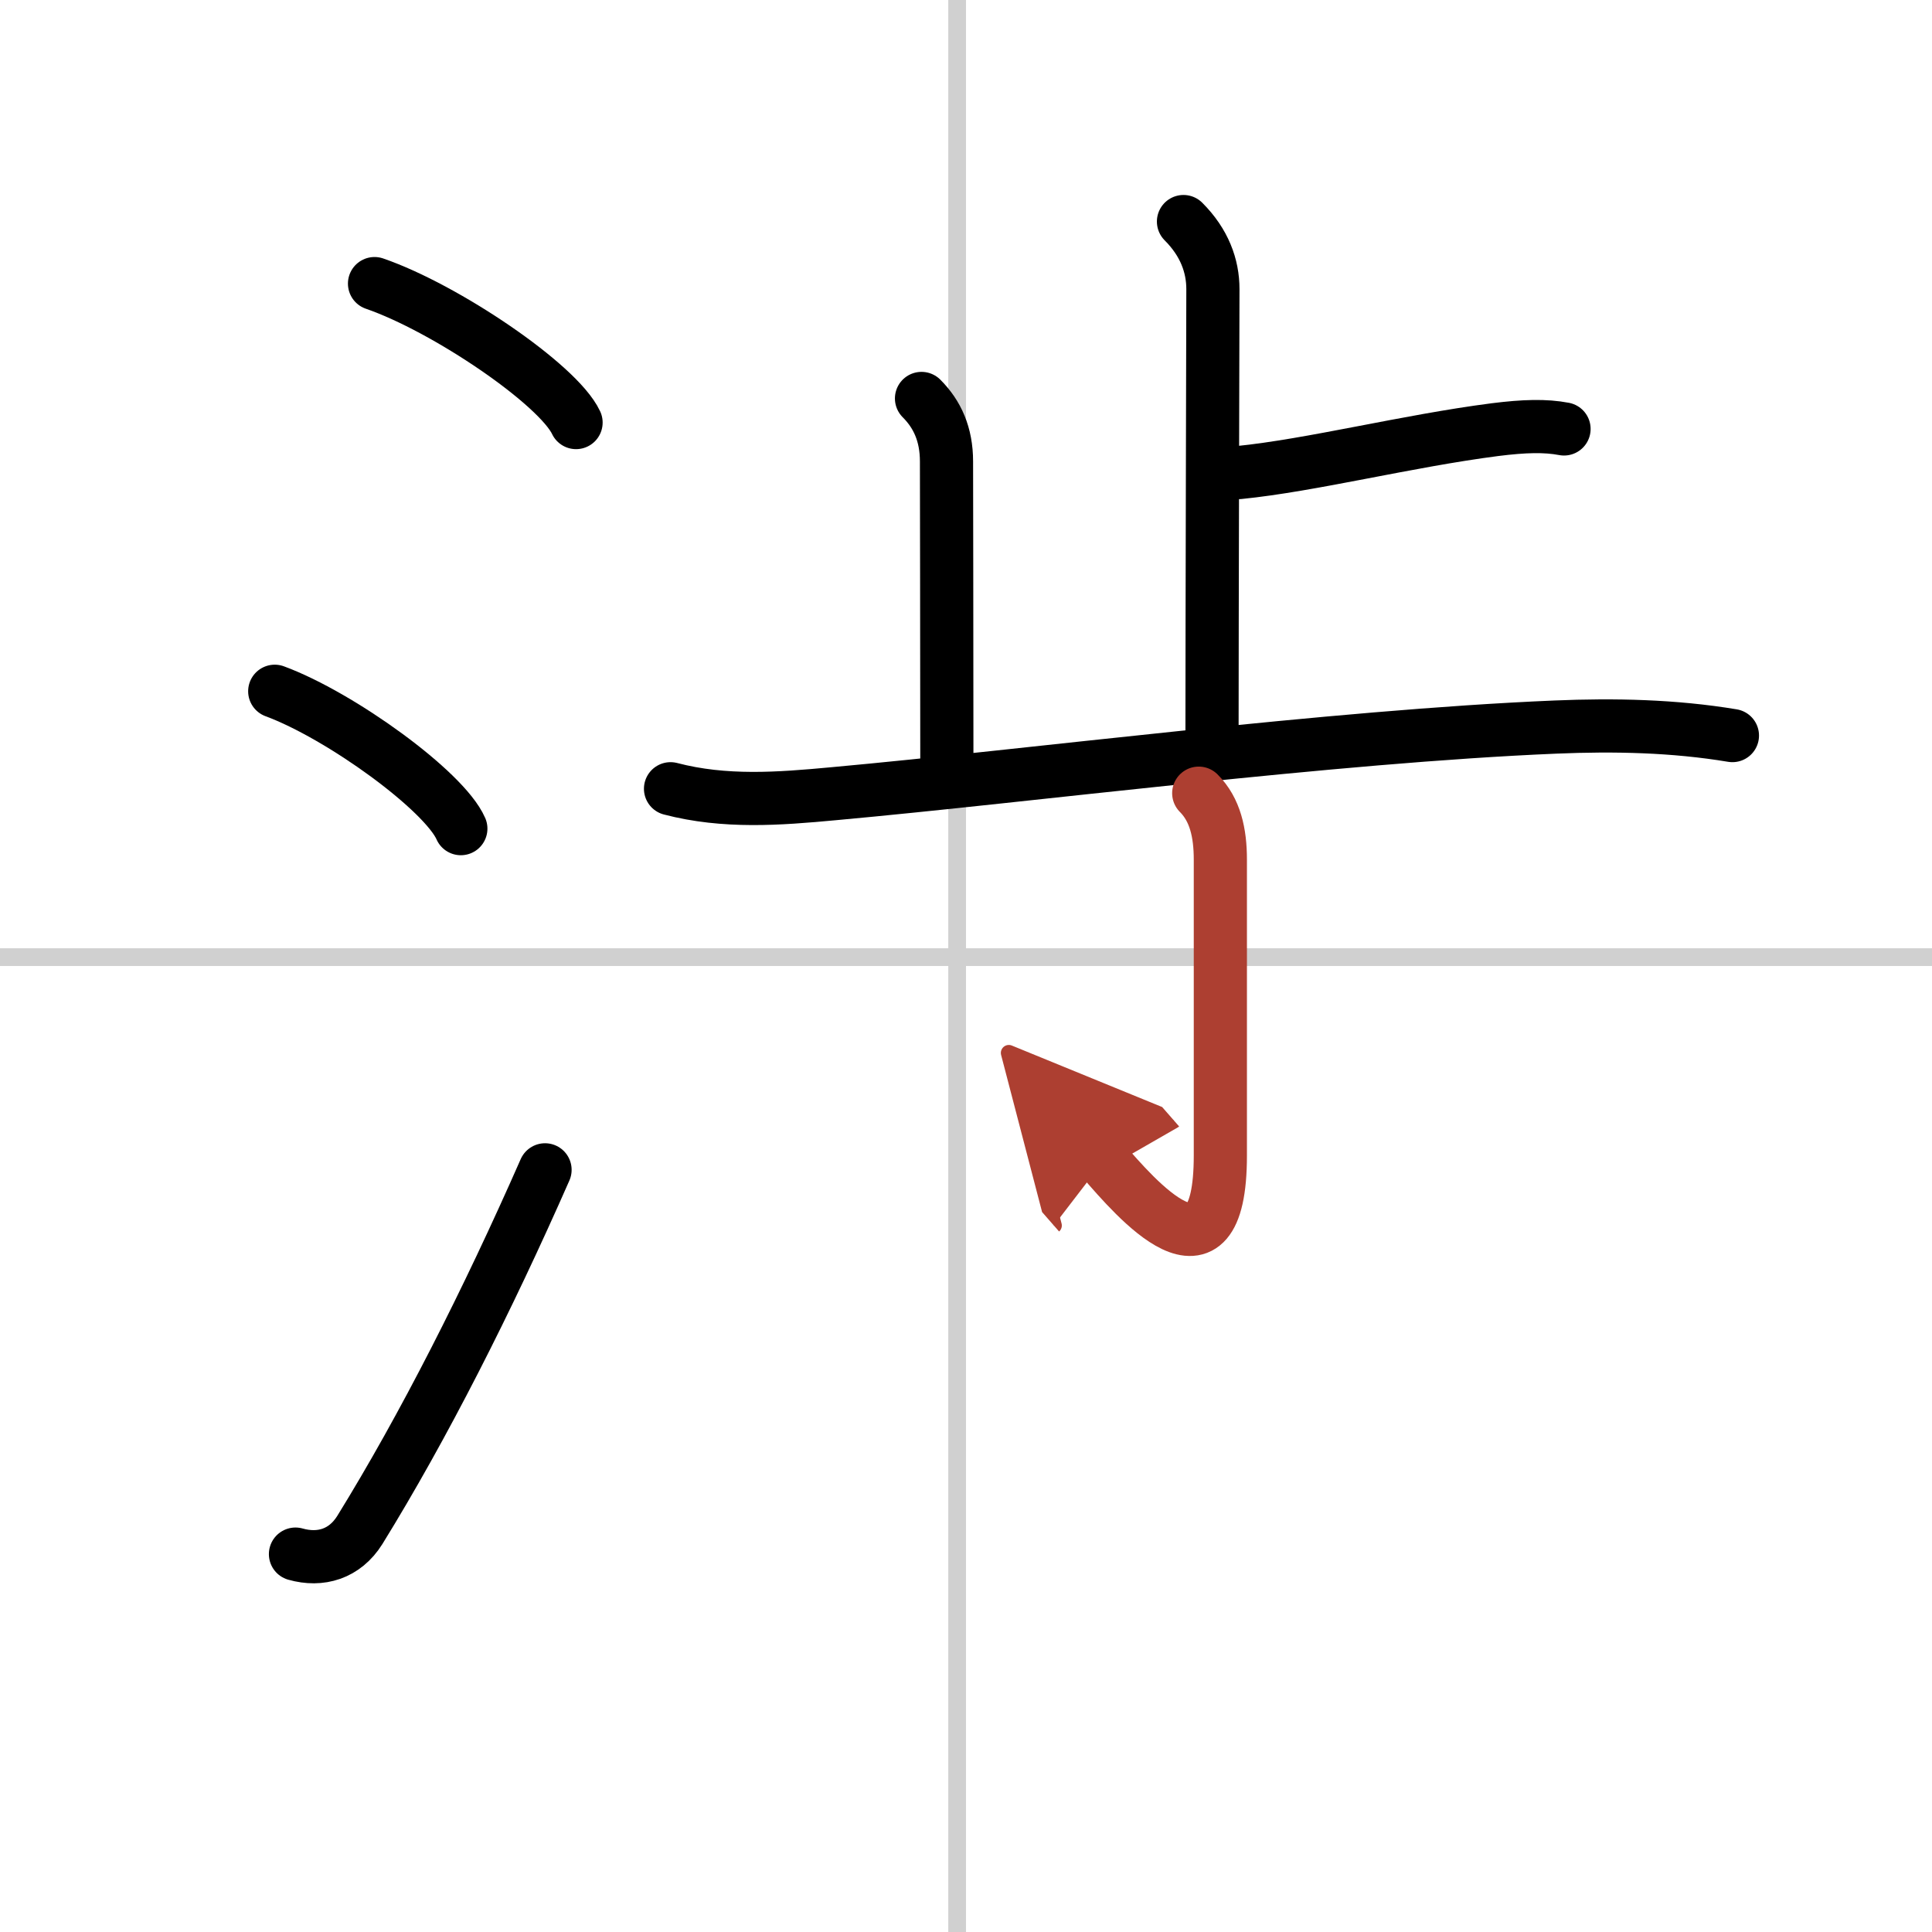 <svg width="400" height="400" viewBox="0 0 109 109" xmlns="http://www.w3.org/2000/svg"><defs><marker id="a" markerWidth="4" orient="auto" refX="1" refY="5" viewBox="0 0 10 10"><polyline points="0 0 10 5 0 10 1 5" fill="#ad3f31" stroke="#ad3f31"/></marker></defs><g fill="none" stroke="#000" stroke-linecap="round" stroke-linejoin="round" stroke-width="3"><rect width="100%" height="100%" fill="#fff" stroke="#fff"/><line x1="54" x2="54" y2="109" stroke="#d0d0d0" stroke-width="1"/><line x2="109" y1="54" y2="54" stroke="#d0d0d0" stroke-width="1"/><path d="m21.13 16c4.01 1.38 10.36 5.69 11.37 7.84"/><path d="m15.5 39c3.71 1.37 9.57 5.62 10.5 7.75"/><path d="m16.67 87.68c1.41 0.4 2.78 0 3.63-1.36 3.59-5.81 7.19-12.91 10.45-20.32"/><path d="m66.77 12.5c1.18 1.18 1.66 2.5 1.66 3.81 0 0.9-0.05 19.06-0.05 25.05"/><path d="m69.9 26.66c4.1-0.41 9.48-1.78 14.44-2.42 1.67-0.21 2.85-0.24 3.9-0.04"/><path d="m51.99 22.48c0.89 0.89 1.41 2.02 1.41 3.56 0 0.9 0.02 10.45 0.02 17.17"/><path d="m37.83 44.5c3.06 0.8 6.1 0.57 9.2 0.28 11.12-1.01 28.07-3.23 40.72-3.76 3.33-0.14 6.69-0.07 9.99 0.48"/><path d="m67.63 44.75c0.93 0.93 1.22 2.24 1.22 3.75v16.69c0 8.06-4.85 2.31-6.6 0.31" marker-end="url(#a)" stroke="#ad3f31"/></g></svg>
